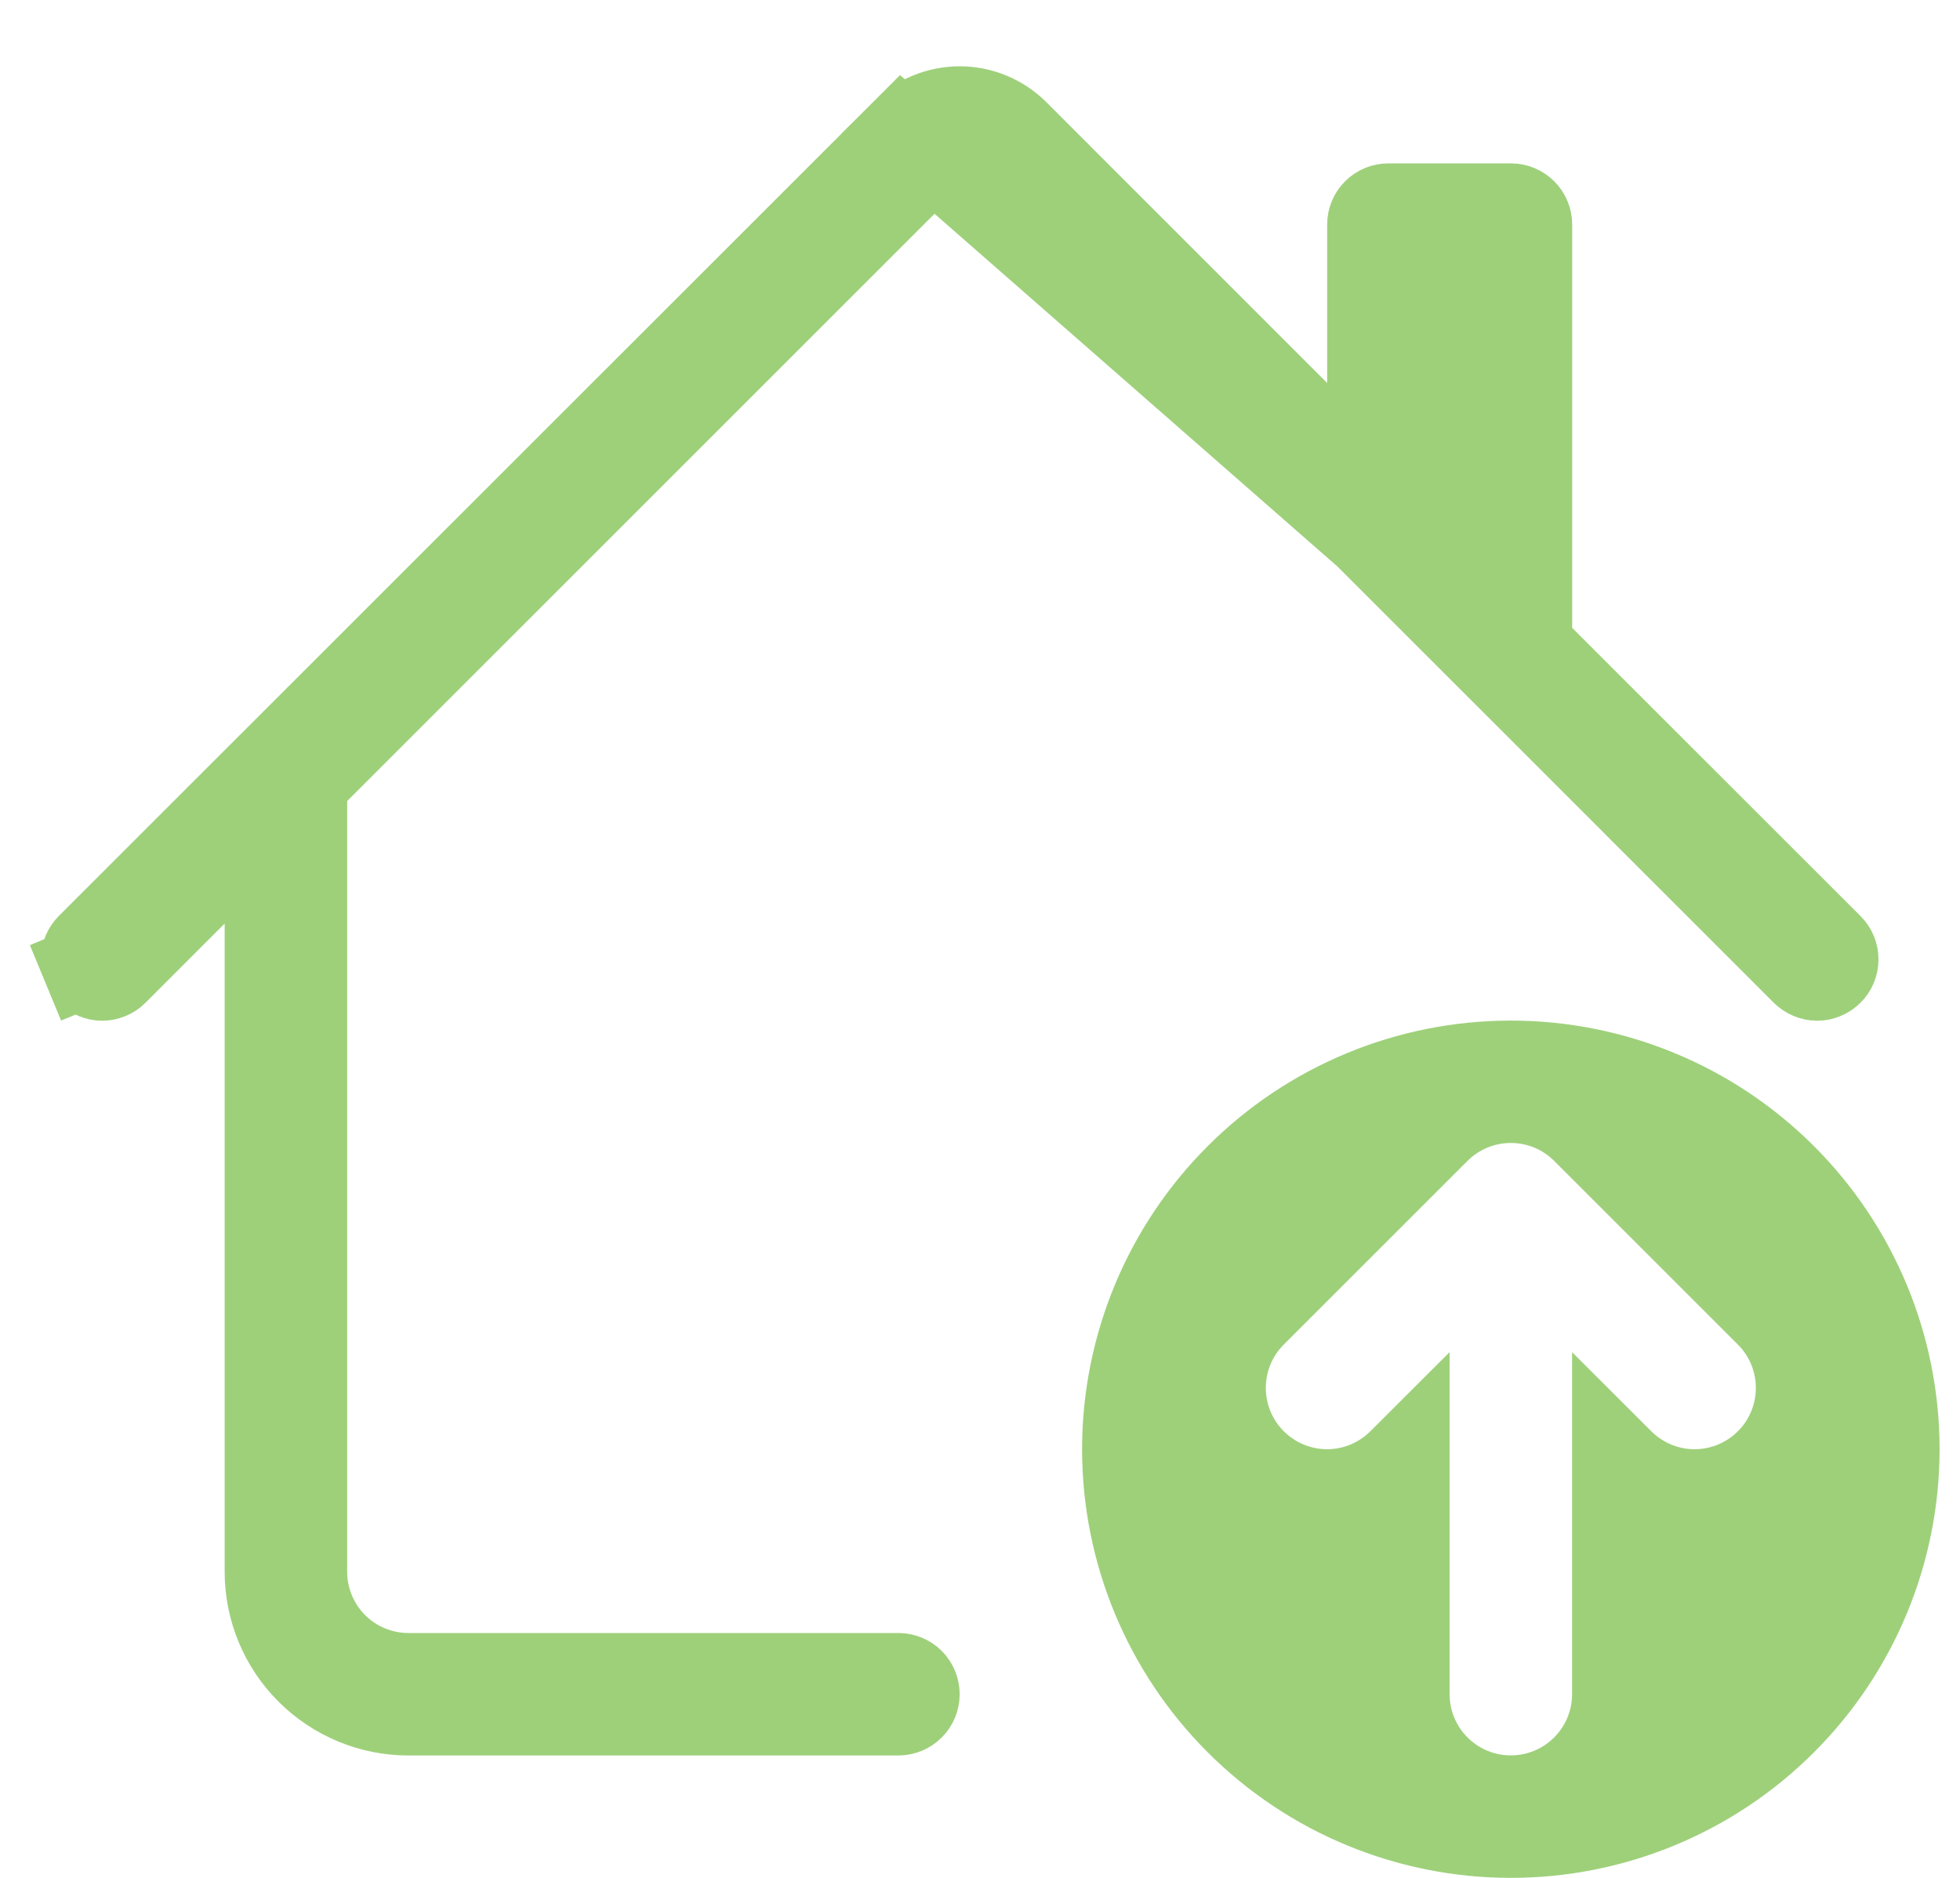 <svg xmlns="http://www.w3.org/2000/svg" width="24" height="23" viewBox="0 0 24 23" fill="none">
  <path d="M22.428 11.573L18.898 8.044L18.751 7.897V7.69V2.751C18.751 2.684 18.725 2.621 18.678 2.574C18.631 2.527 18.567 2.501 18.501 2.501H17.001C16.935 2.501 16.871 2.527 16.824 2.574C16.777 2.621 16.751 2.684 16.751 2.751V4.69V5.897L15.897 5.044L12.458 1.604C12.458 1.604 12.458 1.604 12.458 1.604C12.27 1.417 12.016 1.312 11.751 1.312C11.486 1.312 11.232 1.417 11.044 1.604L22.428 11.573ZM22.428 11.573C22.452 11.597 22.47 11.624 22.483 11.655C22.495 11.685 22.502 11.718 22.502 11.751C22.502 11.784 22.495 11.816 22.483 11.847C22.47 11.877 22.452 11.905 22.428 11.928C22.405 11.951 22.377 11.97 22.347 11.982C22.317 11.995 22.284 12.002 22.251 12.002C22.218 12.002 22.185 11.995 22.155 11.982C22.125 11.97 22.097 11.951 22.073 11.928C22.073 11.928 22.073 11.928 22.073 11.928L12.104 1.958L11.751 1.604L11.397 1.958L3.897 9.458L3.751 9.604V9.811V19.251C3.751 19.582 3.883 19.9 4.117 20.135C4.351 20.369 4.669 20.501 5.001 20.501H11.001C11.067 20.501 11.131 20.527 11.178 20.574C11.225 20.621 11.251 20.684 11.251 20.751C11.251 20.817 11.225 20.881 11.178 20.927C11.131 20.974 11.067 21.001 11.001 21.001H5.001C4.537 21.001 4.092 20.816 3.764 20.488C3.435 20.16 3.251 19.715 3.251 19.251V11.311V10.103L2.397 10.958L1.428 11.928C1.428 11.928 1.428 11.928 1.428 11.928C1.405 11.952 1.377 11.97 1.347 11.982C1.317 11.995 1.284 12.002 1.251 12.002C1.218 12.002 1.185 11.995 1.155 11.982C1.124 11.97 1.097 11.951 1.073 11.928C1.05 11.905 1.032 11.877 1.019 11.847L0.557 12.038L1.019 11.847C1.006 11.816 1 11.784 1 11.751C1 11.718 1.006 11.685 1.019 11.655C1.032 11.624 1.05 11.597 1.073 11.573C1.073 11.573 1.073 11.573 1.073 11.573L11.044 1.604L22.428 11.573Z" fill="#9ED07A" stroke="#9ED07A"/>
  <path d="M18.5 23C17.108 23 15.772 22.447 14.788 21.462C13.803 20.478 13.25 19.142 13.25 17.75C13.25 16.358 13.803 15.022 14.788 14.038C15.772 13.053 17.108 12.5 18.5 12.5C19.892 12.5 21.228 13.053 22.212 14.038C23.197 15.022 23.75 16.358 23.75 17.75C23.75 19.142 23.197 20.478 22.212 21.462C21.228 22.447 19.892 23 18.5 23ZM17.969 14.219L15.719 16.469C15.578 16.61 15.499 16.801 15.5 17C15.5 17.199 15.579 17.39 15.72 17.53C15.861 17.671 16.052 17.75 16.25 17.75C16.45 17.75 16.64 17.67 16.781 17.529L17.75 16.561L17.75 20.75C17.75 20.949 17.829 21.14 17.97 21.28C18.11 21.421 18.301 21.5 18.5 21.5C18.699 21.5 18.89 21.421 19.03 21.28C19.171 21.14 19.25 20.949 19.25 20.75L19.25 16.561L20.219 17.529C20.36 17.67 20.55 17.75 20.75 17.75C20.948 17.75 21.139 17.671 21.28 17.53C21.421 17.39 21.5 17.199 21.5 17C21.501 16.801 21.422 16.61 21.281 16.469L19.031 14.219C18.961 14.149 18.879 14.094 18.788 14.056C18.696 14.018 18.599 13.999 18.5 13.999C18.401 13.999 18.304 14.018 18.213 14.056C18.121 14.094 18.039 14.149 17.969 14.219Z" fill="#9ED07A"/>
</svg>